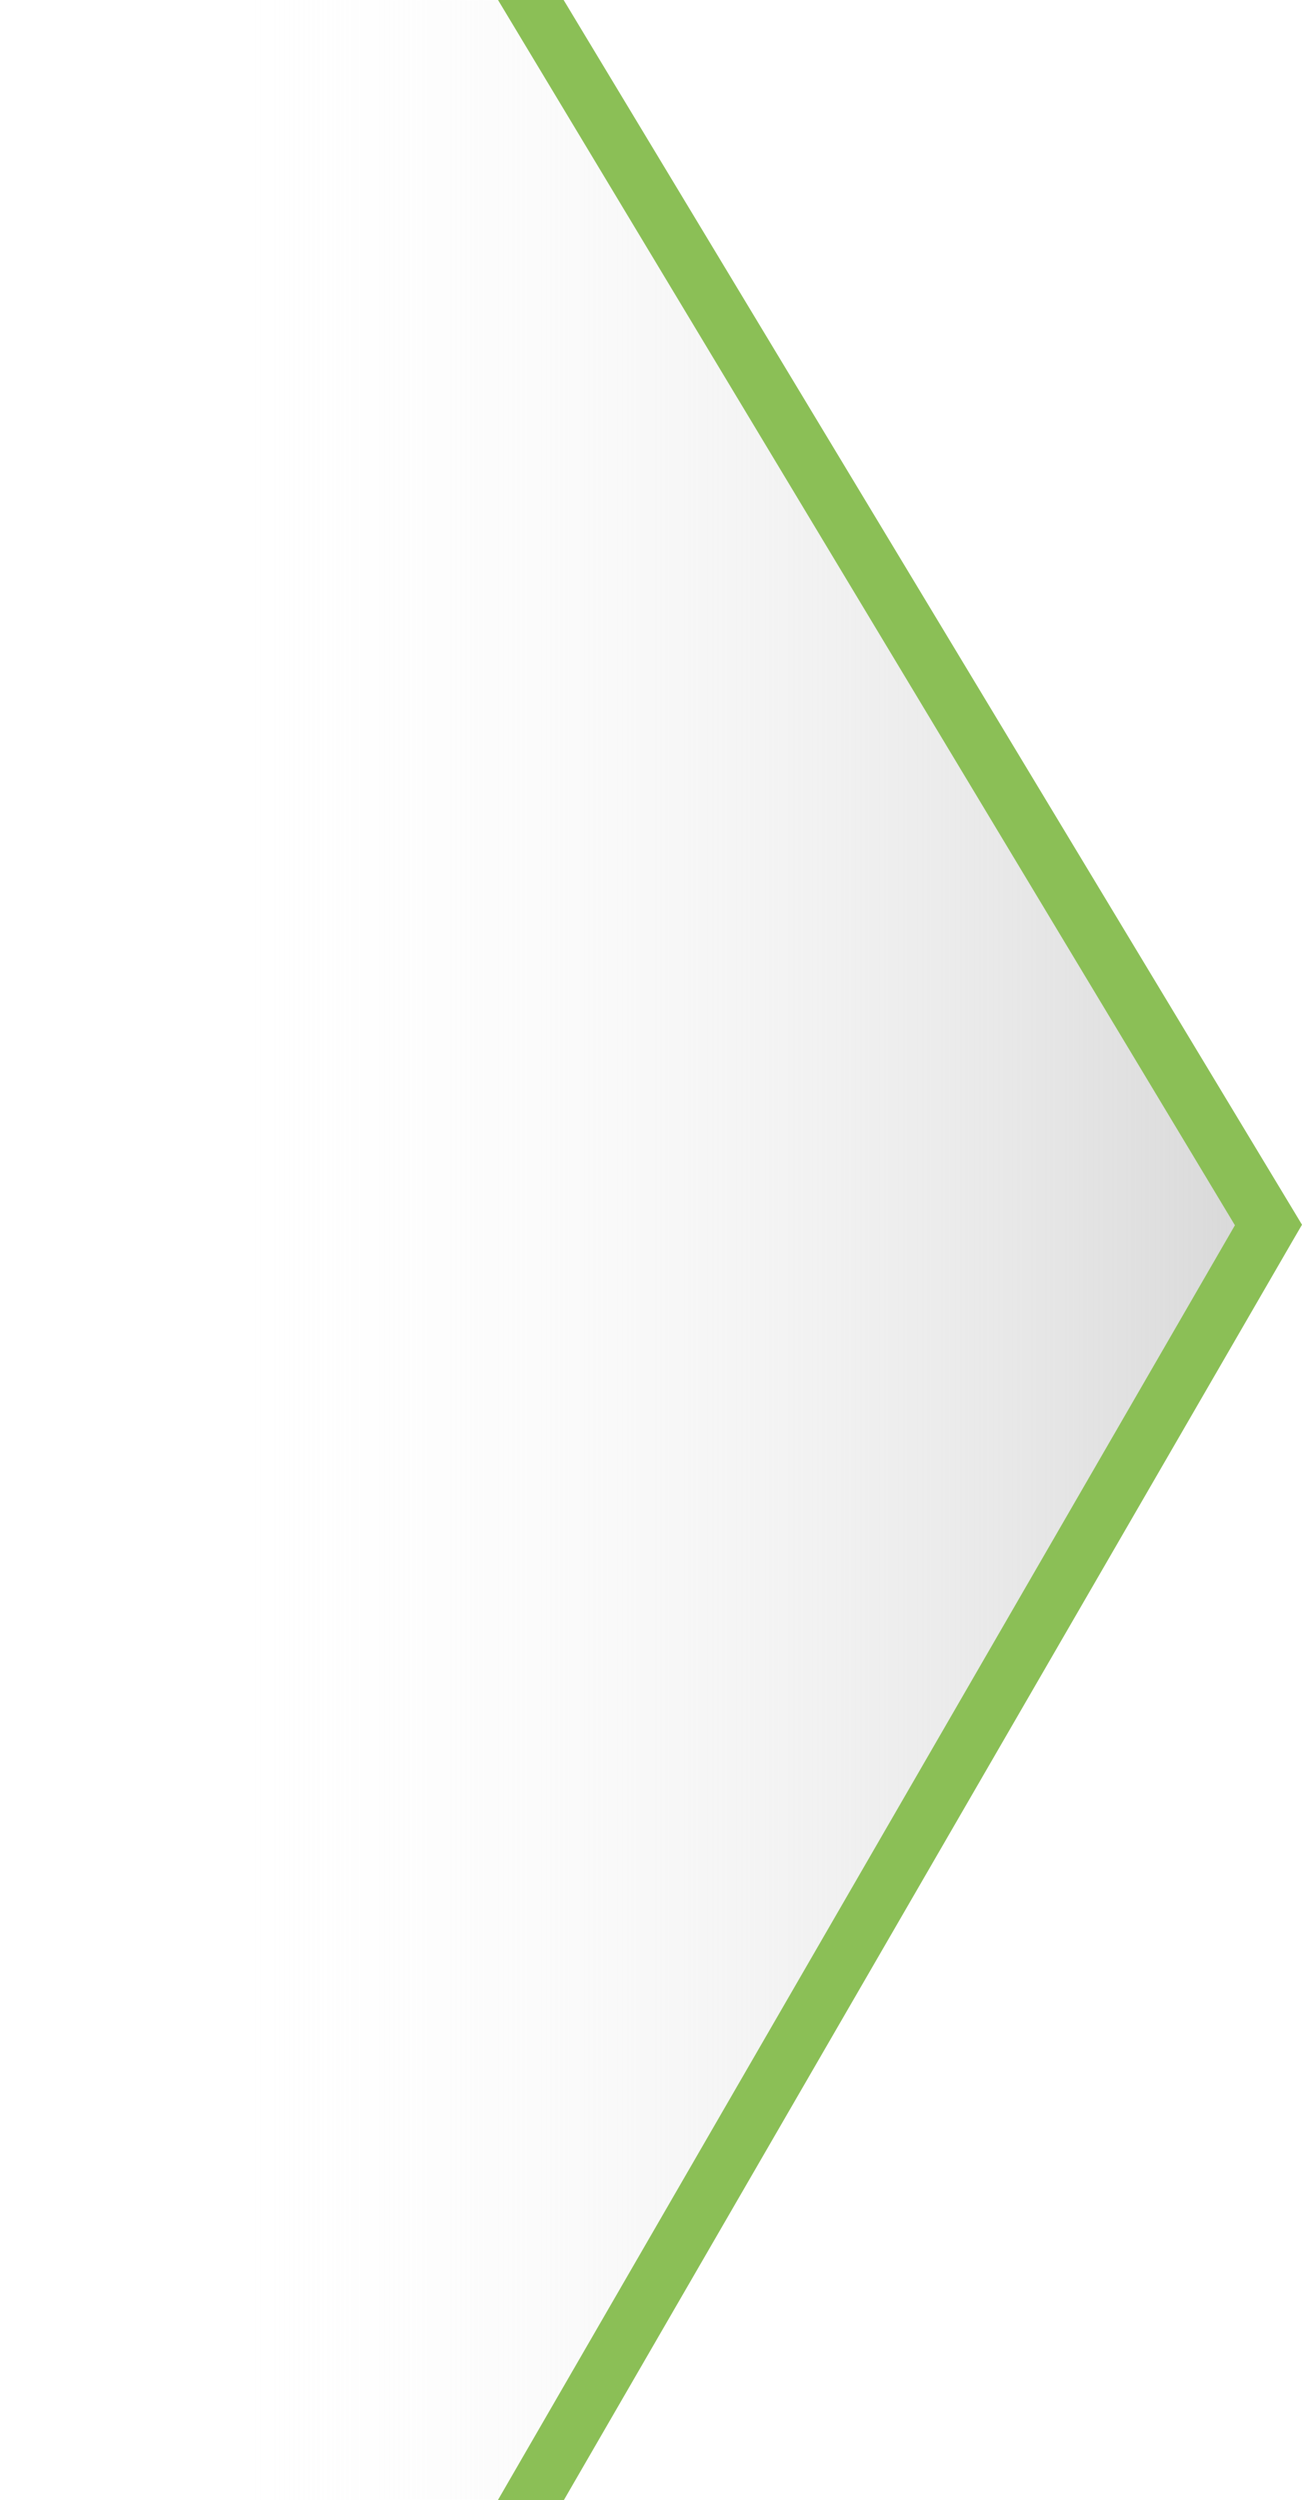 <svg xmlns="http://www.w3.org/2000/svg" xmlns:xlink="http://www.w3.org/1999/xlink" width="67.745" height="130.055" viewBox="0 0 67.745 130.055"><defs><linearGradient id="a" x1="0.157" y1="0.5" x2="1.117" y2="0.5" gradientUnits="objectBoundingBox"><stop offset="0" stop-color="#fff" stop-opacity="0"/><stop offset="1" stop-color="#cbcbcb"/></linearGradient></defs><g transform="translate(-444 -2845)"><path d="M230,0h29.366L296,63.765,259.366,130H230Z" transform="translate(214 2845.016)" fill="url(#a)"/><path d="M-12208.666,2951.748h-3.432l38.353-66.32-38.342-63.735h3.413l38.419,63.707-.449.77Z" transform="translate(12682 23.307)" fill="#8bbf56"/></g></svg>